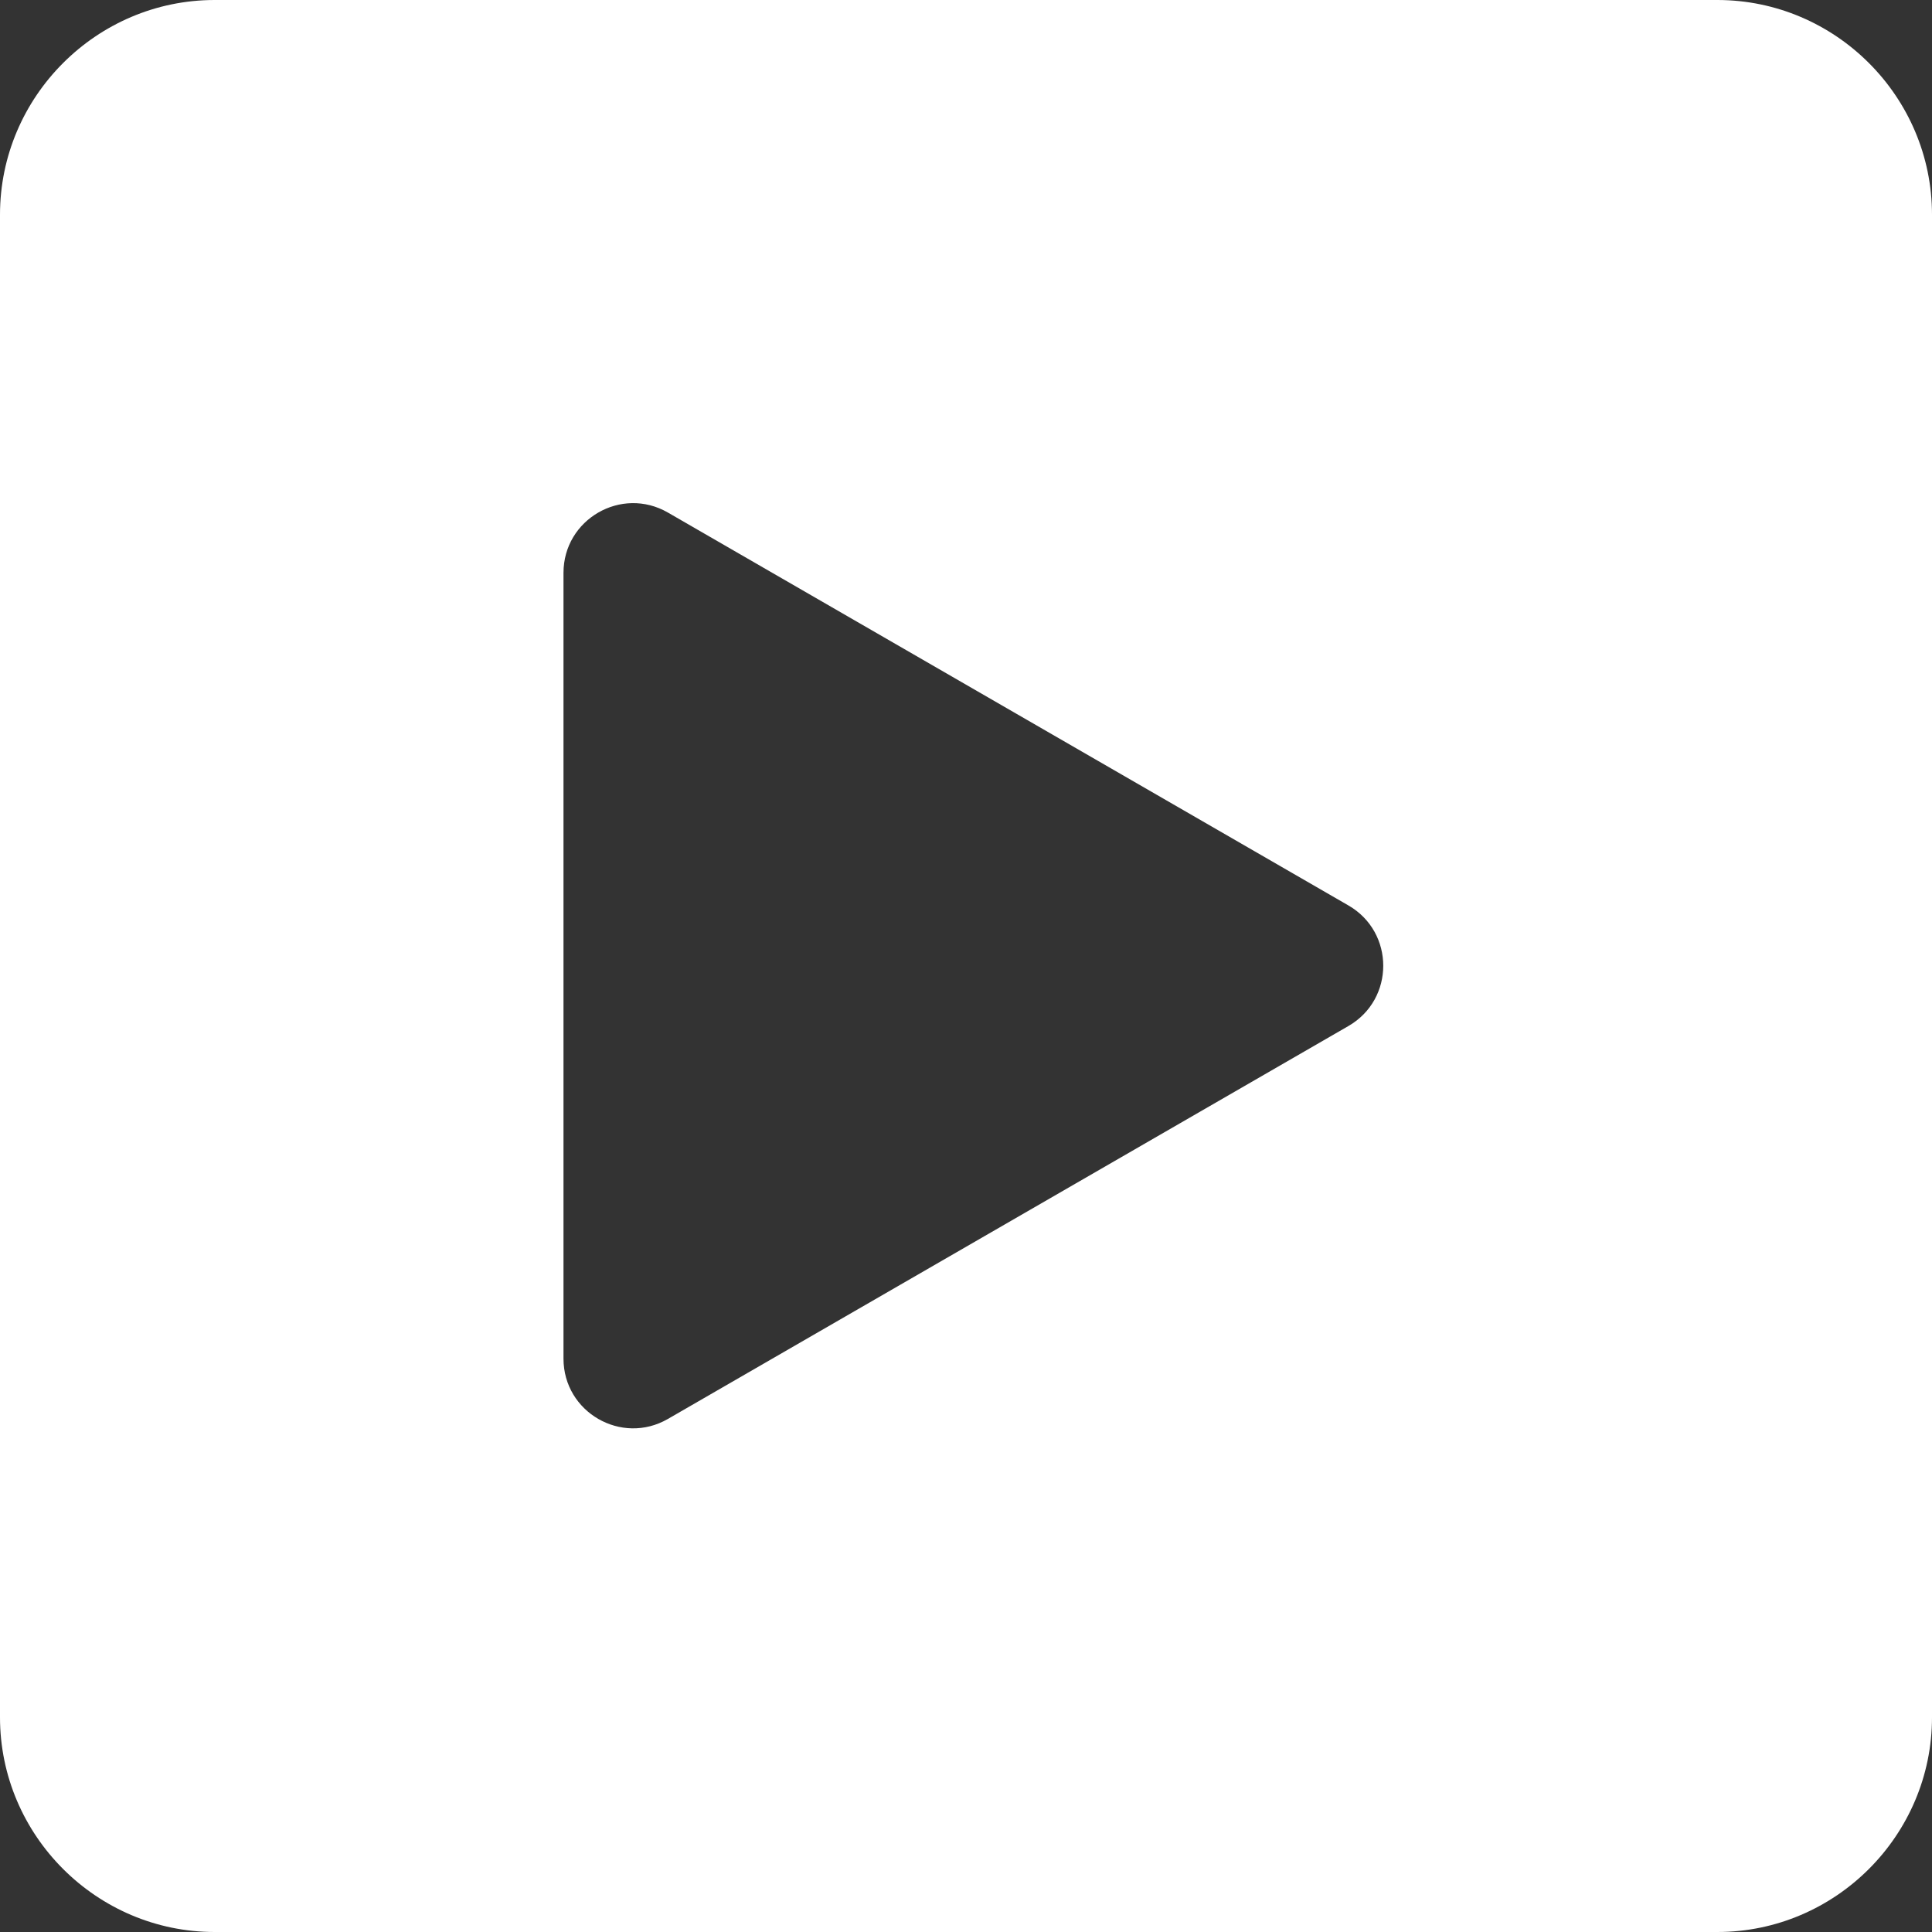 <svg width="80" height="80" viewBox="0 0 80 80" fill="none" xmlns="http://www.w3.org/2000/svg">
<rect x="0" y="0" width="80" height="80" fill="#333333" stroke="none"/>
<path fill-rule="evenodd" clip-rule="evenodd" d="M80 8.889V71.111C80 76 76 80 71.111 80H8.889C4 80 0 76 0 71.111V8.889C0 4 4 0 8.889 0H71.111C76 0 80 4 80 8.889ZM27.657 21.224L55.836 37.493C57.758 38.603 57.758 41.376 55.836 42.485L27.657 58.755C25.735 59.864 23.333 58.477 23.333 56.259V23.72C23.333 21.501 25.735 20.114 27.657 21.224Z" fill="white"/>
</svg>
